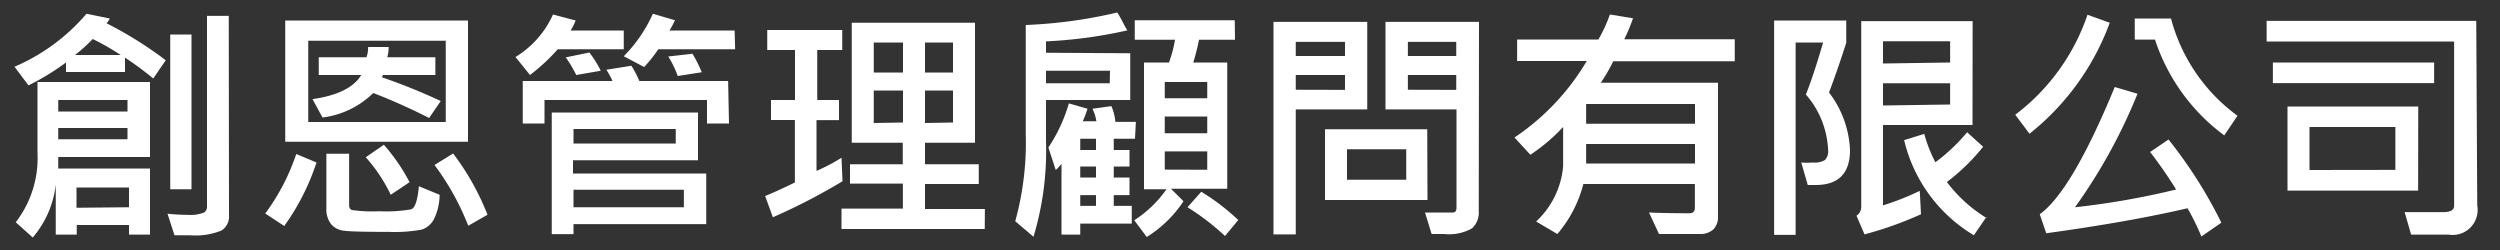 <svg id="圖層_1" data-name="圖層 1" xmlns="http://www.w3.org/2000/svg" viewBox="0 0 200 20"><rect x="0" y="0" width="200" height="20" fill="#333333" stroke="none"/><defs><style>.cls-1{fill:#fff;}</style></defs><title>工作區域 1</title><path class="cls-1" d="M13.26,4.82l-1,1.46A25.89,25.89,0,0,0,10,4.61V5.76H5.28V5a19.9,19.9,0,0,1-3,1.83L1.16,5.34A15.69,15.69,0,0,0,6.92,1.1l1.86.38a1.22,1.22,0,0,1-.26.38A31.07,31.07,0,0,1,13.26,4.82ZM12,18.77H10.32V18H6.14v.77H4.46v-4A7.87,7.87,0,0,1,2.62,19L1.26,17.78A8.41,8.41,0,0,0,3,12.24V6.56h9v6H4.66q0,.33,0,.92H12ZM10.2,8.92V8H4.66v.92Zm0,2.22v-.9H4.66v.9ZM9.66,4.4A21.22,21.22,0,0,0,7.42,3.12,13.31,13.31,0,0,1,6,4.4Zm.66,12.18V15H6.12v1.62Zm8,.66a1.31,1.31,0,0,1-.6,1.2,5.51,5.51,0,0,1-2.53.38q-.58,0-1.23,0l-.56-1.72q.94.09,1.67.09A2.93,2.93,0,0,0,16.33,17a.57.57,0,0,0,.23-.5V1.27H18.3Zm-3-2.1h-1.7V2.76h1.7Z"/><path class="cls-1" d="M25.32,13a18.69,18.69,0,0,1-2.58,5.08l-1.52-1a17.08,17.08,0,0,0,2.48-4.76Zm12.12-1.66H22.82V1.64H37.44ZM35.66,9.76V3.26h-11v6.5Zm-.4-1.68-.93,1.36a47.76,47.76,0,0,0-4.47-2A7,7,0,0,1,25.8,9.4L25,7.93Q28,7.5,28.9,6H25.5V4.58h3.82a2.37,2.37,0,0,0,.13-.82h1.64a2.75,2.75,0,0,1-.11.82h3.85V6H30.64l-.09.18A49,49,0,0,1,35.26,8.08Zm-.09,7.5a4.49,4.49,0,0,1-.44,1.92,1.68,1.68,0,0,1-1,.87,12,12,0,0,1-2.65.18q-2.84,0-3.54-.09a1.56,1.56,0,0,1-1.06-.54,1.94,1.94,0,0,1-.37-1.26V12.3h1.82v4.12a.38.38,0,0,0,.21.38,11.67,11.67,0,0,0,2.21.1,11.88,11.88,0,0,0,2.53-.15q.48-.15.63-1.85Zm-2.41-1-1.5,1a12.68,12.68,0,0,0-2-3l1.45-1A15.36,15.36,0,0,1,32.76,14.56ZM39,17.18l-1.54.88a20.63,20.63,0,0,0-2.7-4.86l1.49-.92A20.41,20.41,0,0,1,39,17.18Z"/><path class="cls-1" d="M49.9,3.94H44.62A15.57,15.57,0,0,1,42.4,6L41.24,4.56a7.64,7.64,0,0,0,3-3.4l1.81.48a4.59,4.59,0,0,1-.4.8H49.9Zm8.42,5.94H56.56V8h-13V9.88H41.82V6.48H49a6.15,6.15,0,0,0-.49-.9l2-.32a8.54,8.54,0,0,1,.64,1.22h7.1ZM56.5,17.93H45.88v.8H44.14V9h11.7v3.82h-10v1.06H56.5ZM48.06,5.66,46.1,6a10.34,10.34,0,0,0-.84-1.41l1.89-.39A8.58,8.58,0,0,1,48.06,5.66Zm6,5.82V10.32H45.88v1.16Zm.65,5.1v-1.4H45.88v1.4Zm4.1-12.64H52.66a10.18,10.18,0,0,1-1.13,1.42L49.9,4.5a11.49,11.49,0,0,0,2.33-3.4L54,1.62q-.25.52-.44.82h5.21ZM56.14,5.78l-1.92.3a8.08,8.08,0,0,0-.76-1.56L55.4,4.3A10.73,10.73,0,0,1,56.14,5.78Z"/><path class="cls-1" d="M67.4,14.5a48.25,48.25,0,0,1-5.57,2.88l-.62-1.7q.72-.28,2.38-1.08v-5H61.68V8H63.6V4H61.38V2.4h6V4h-2V8h1.74V9.61H65.32v4.06a14,14,0,0,0,2-1.05Zm11.38,3.82H67.32V16.69h4.91v-2H68V13.14h4.22V11.42H68.14V1.82H78v9.6H74v1.72H78.3v1.58H74v2h4.79ZM72.24,5.8V3.4H69.9V5.8Zm0,4V7.24H69.9v2.6Zm4-4V3.4H74V5.8Zm0,4V7.24H74v2.6Z"/><path class="cls-1" d="M90.42,4.26V8H83.68v3.3a23.87,23.87,0,0,1-1,7.64L81.22,17.7a23.65,23.65,0,0,0,.84-7V2A38.43,38.43,0,0,0,89.38,1a7.32,7.32,0,0,1,.42.73q.26.51.39.7a37.31,37.31,0,0,1-6.51.88v.91ZM88.8,5.66H83.68v1h5.1Zm2,5.44H89.1V12h1.26v1.32H89.1v.88h1.26v1.41H89.1v.86h1.44v1.42H86.42v.88H84.92V13.1a3.09,3.09,0,0,1-.46.5l-.59-1.8a12.68,12.68,0,0,0,1.64-3.53L87,8.7a8,8,0,0,1-.38,1h1.09a3.55,3.55,0,0,0-.31-1l1.51-.21a4,4,0,0,1,.32,1.26h1.64ZM87.68,12V11.1H86.42V12Zm0,2.2v-.88H86.42v.88Zm0,2.27v-.86H86.42v.86ZM98.8,3.18H95.92A17.75,17.75,0,0,1,95.46,5h2.72V15.1h-4.5l1,1a9.66,9.66,0,0,1-2.94,2.86l-1-1.34a9.26,9.26,0,0,0,2.58-2.48H91.52V5h2A10,10,0,0,0,94,3.18H90.78V1.62h8ZM96.58,7.86V6.56h-3.4v1.3Zm0,2.8V9.32h-3.4v1.34Zm0,2.92V12.11h-3.4v1.46Zm2.5,4L98,18.88a19.47,19.47,0,0,0-3-2.3l1.1-1.24A17.55,17.55,0,0,1,99.08,17.62Z"/><path class="cls-1" d="M109.38,8.75h-5.72v10h-1.78v-17h7.5ZM107.6,4.48V3.35h-3.94V4.48Zm0,2.71V6h-3.94V7.18ZM114.2,16H106V10.34h8.18Zm-1.7-1.62V11.94h-4.74v2.44Zm5.8,2.5a1.71,1.71,0,0,1-.54,1.39,3.74,3.74,0,0,1-2.23.45l-1,0L114,17q1.93,0,2.23,0t.29-.43V8.75h-5.68v-7h7.48Zm-1.8-12.4V3.35h-3.87V4.48Zm0,2.71V6h-3.87V7.18Z"/><path class="cls-1" d="M138.78,4.9h-9.72a13.09,13.09,0,0,1-1,1.72h9.38V17.34a1.4,1.4,0,0,1-.36,1,1.52,1.52,0,0,1-1.08.38l-1.43,0q-1.12,0-1.85,0L131.92,17q1.27.06,3.25.06.42,0,.42-.46V14.72h-8.92a10,10,0,0,1-2.08,4l-1.7-1a6.83,6.83,0,0,0,2.16-4.42V10.16a14.72,14.72,0,0,1-2.62,2.22L121.16,11a19,19,0,0,0,5.78-6.12h-5.57V3.16h6.5a11.4,11.4,0,0,0,.92-2l1.85.3a13.84,13.84,0,0,1-.7,1.68h8.84Zm-3.18,5V8.32h-8.71V9.9Zm0,3.18V11.52h-8.71v1.56Z"/><path class="cls-1" d="M146.32,7.4A8.11,8.11,0,0,1,148,12q0,2.8-2.75,2.8l-.63,0L144.1,13A5.1,5.1,0,0,0,145,13a1.66,1.66,0,0,0,1-.2,1,1,0,0,0,.25-.78,7.23,7.23,0,0,0-1.78-4.46q.57-1.4,1.38-4.16h-2.2V18.79h-1.72V1.64h5.77V3.42Q147,5.61,146.32,7.4ZM157.8,10h-7.16v6.43a21.56,21.56,0,0,0,2.94-1.16l.1,1.87a29.09,29.09,0,0,1-4.52,1.61l-.64-1.49a.86.86,0,0,0,.38-.78V1.69h8.91Zm-1.79-5V3.3h-5.37V5.08Zm0,3.36V6.66h-5.37V8.44Zm2.9,9-1,1.46a12.12,12.12,0,0,1-5.58-7.61l1.61-.5a11.32,11.32,0,0,0,.89,2.27,14.45,14.45,0,0,0,2.54-2.4l1.28,1.16a16.2,16.2,0,0,1-2.9,2.82A11.49,11.49,0,0,0,158.92,17.44Z"/><path class="cls-1" d="M168.78,1.82a20.22,20.22,0,0,1-6.42,8.88l-1.14-1.52a16.78,16.78,0,0,0,5.78-8Zm8.92,16-1.59,1.1A18,18,0,0,0,175,16.66q-4.62,1.08-11.3,2l-.52-1.52q2.57-1.86,6-10.18l1.82.54a43.42,43.42,0,0,1-5,9.08,63,63,0,0,0,8.09-1.42,35.4,35.4,0,0,0-2.08-3l1.47-1A36.42,36.42,0,0,1,177.7,17.8ZM179,9.26l-1.06,1.57a15.55,15.55,0,0,1-5.54-7.66h-1.62V1.48h2.9A14.08,14.08,0,0,0,179,9.26Z"/><path class="cls-1" d="M198.18,16.44a2,2,0,0,1-2.29,2.33q-2,0-3,0l-.52-1.8,3.1,0q.86,0,.86-.51V3.32h-15V1.67h16.77Zm-3.45-9.79h-12.9V5h12.9Zm-1.28,8.6H183V8.52h10.46Zm-1.82-1.66V10.16h-6.87V13.6Z"/></svg>